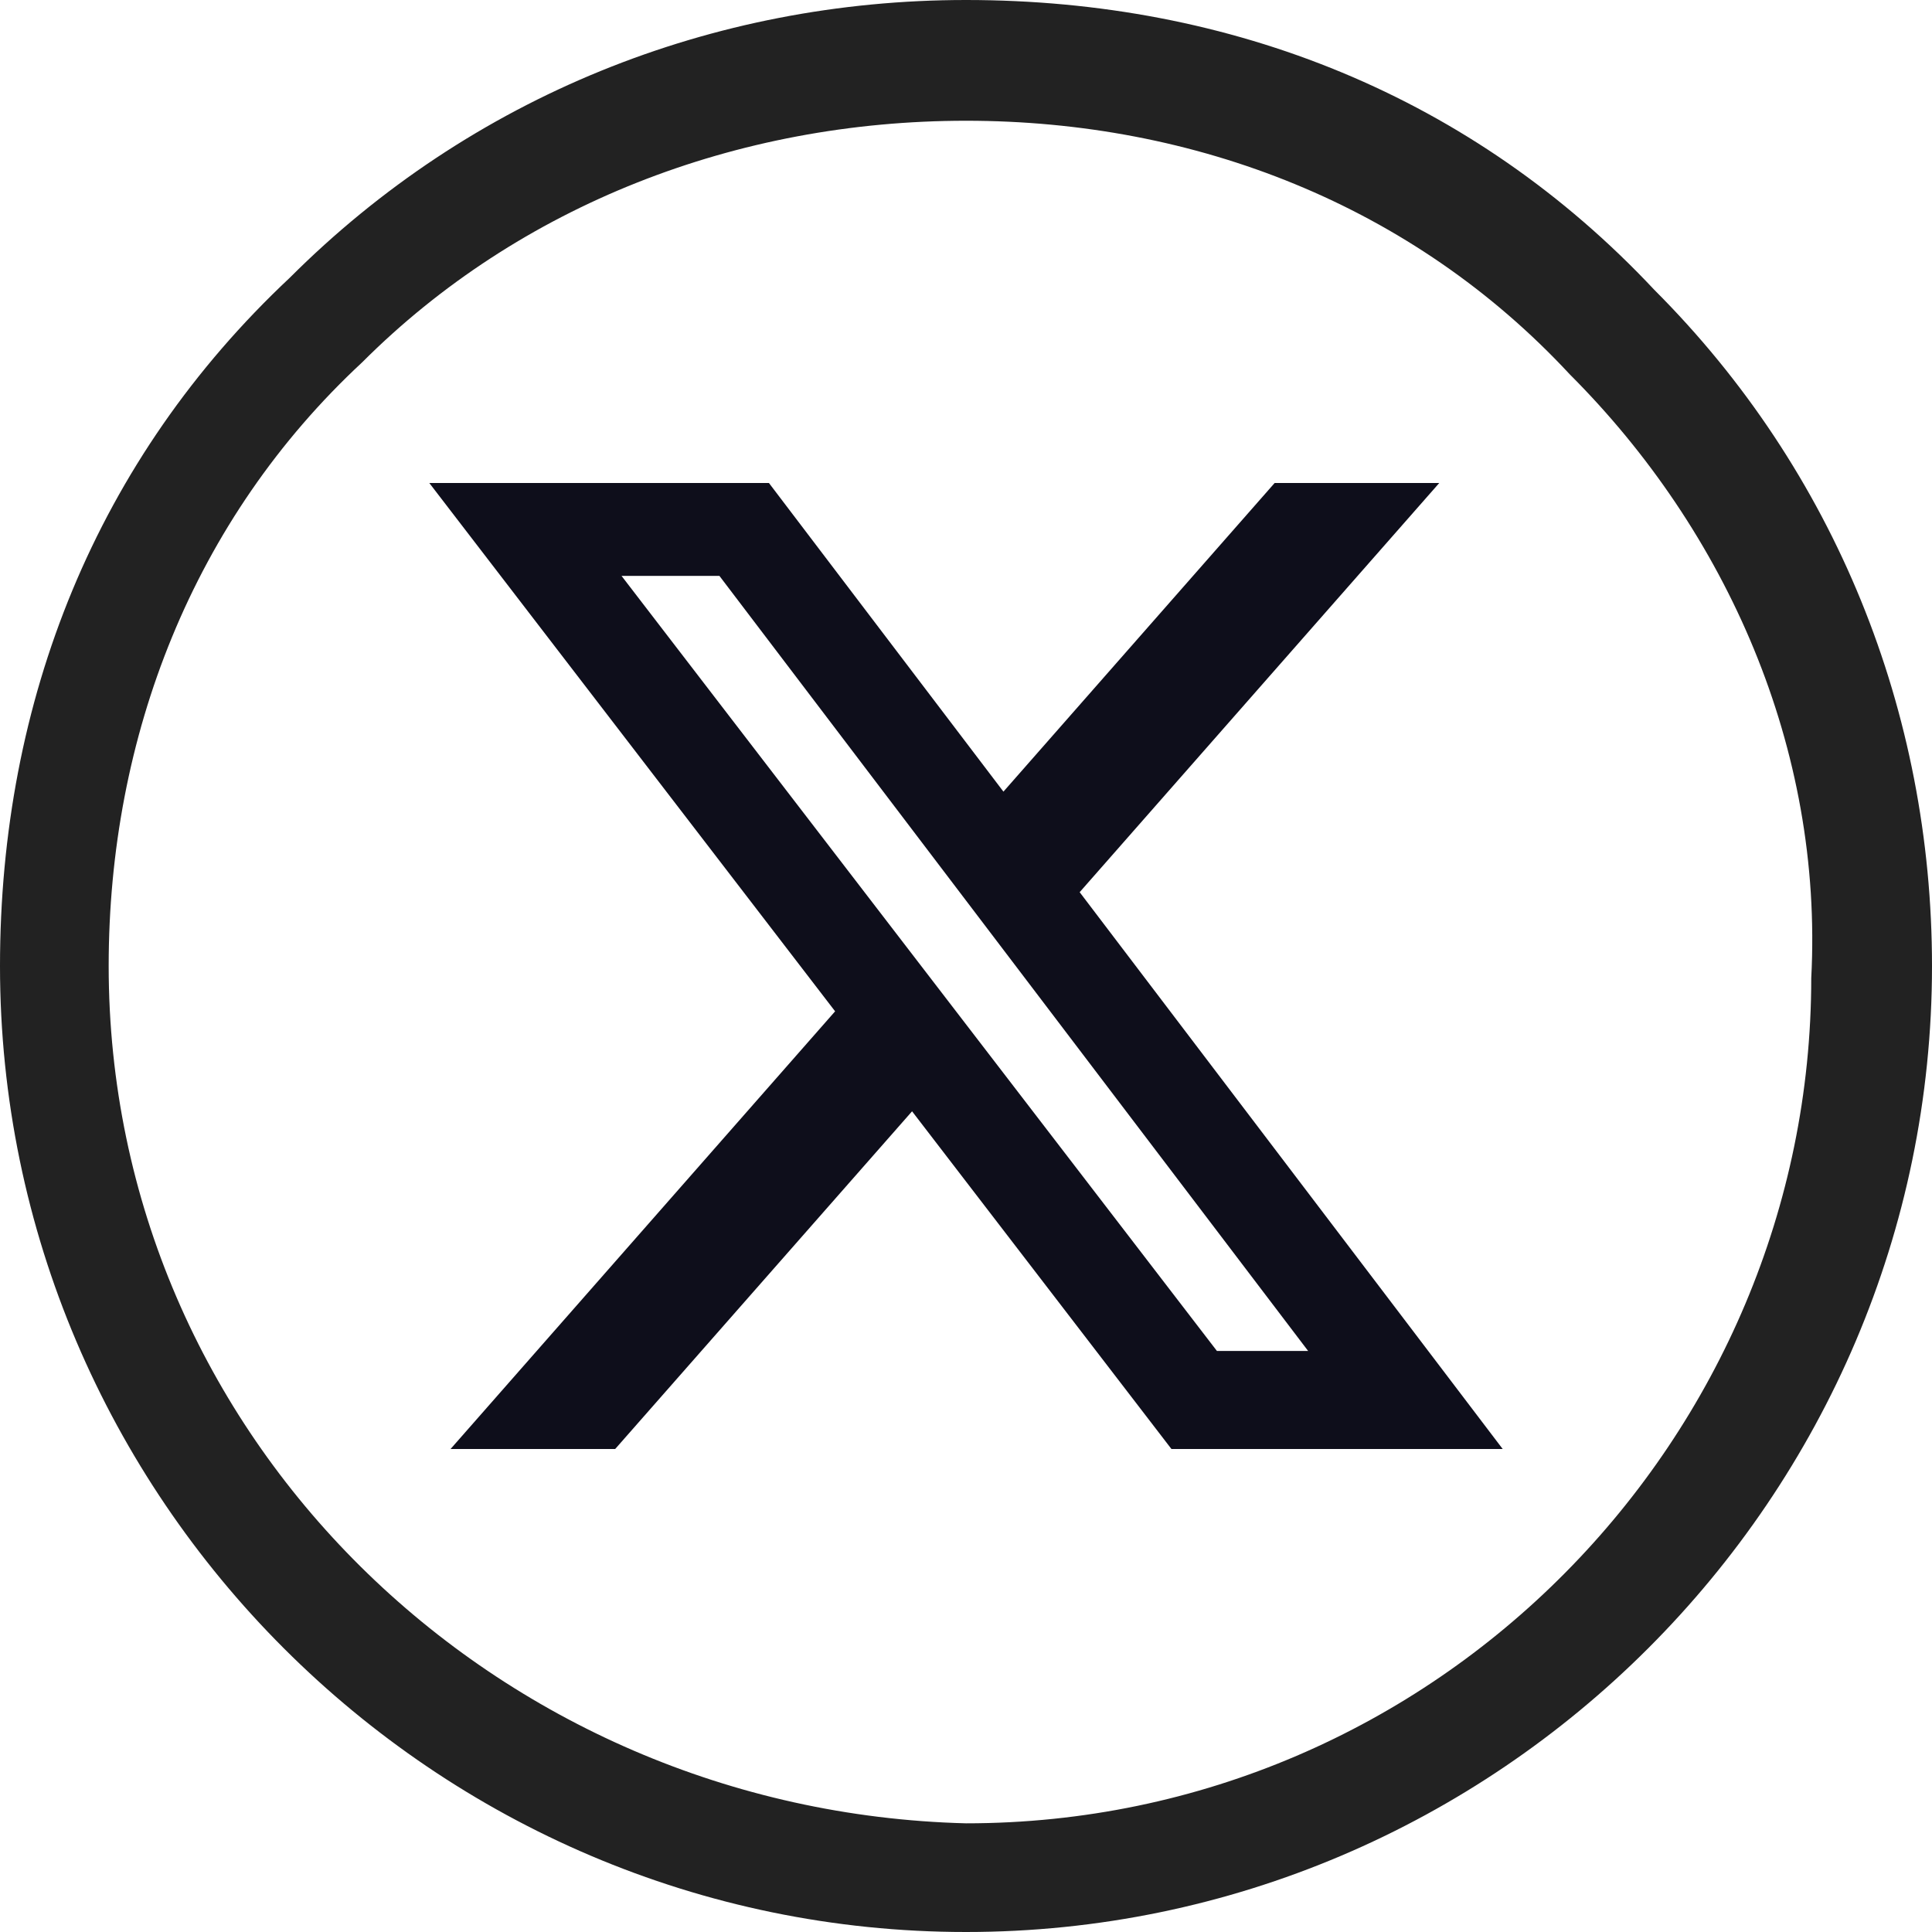 <svg width="24" height="24" viewBox="0 0 24 24" fill="none" xmlns="http://www.w3.org/2000/svg">
  <path
    d="M20.55 3.6C18.3 1.2 15.3 0 12 0C8.85 0 5.85 1.2 3.6 3.45C1.2 5.7 0 8.7 0 12C0 18.6 5.4 24 12 24C18.6 24 24 18.6 24 12C24 8.85 22.8 5.85 20.55 3.6ZM12 22.65C6.15 22.5 1.35 17.85 1.35 12C1.35 9.15 2.4 6.45 4.5 4.5C6.45 2.55 9.15 1.5 12 1.5C14.85 1.5 17.55 2.55 19.5 4.65C21.45 6.6 22.65 9.3 22.5 12.15C22.5 17.85 17.85 22.65 12 22.65Z"
    fill="#222222" />
  <path
    d="M15.834 6H17.879L13.412 11.083L18.667 18H14.552L11.33 13.805L7.642 18H5.597L10.374 12.563L5.333 6H9.552L12.465 9.834L15.834 6ZM15.117 16.782H16.25L8.937 7.154H7.721L15.117 16.782Z"
    fill="#0E0E1B" />
</svg>